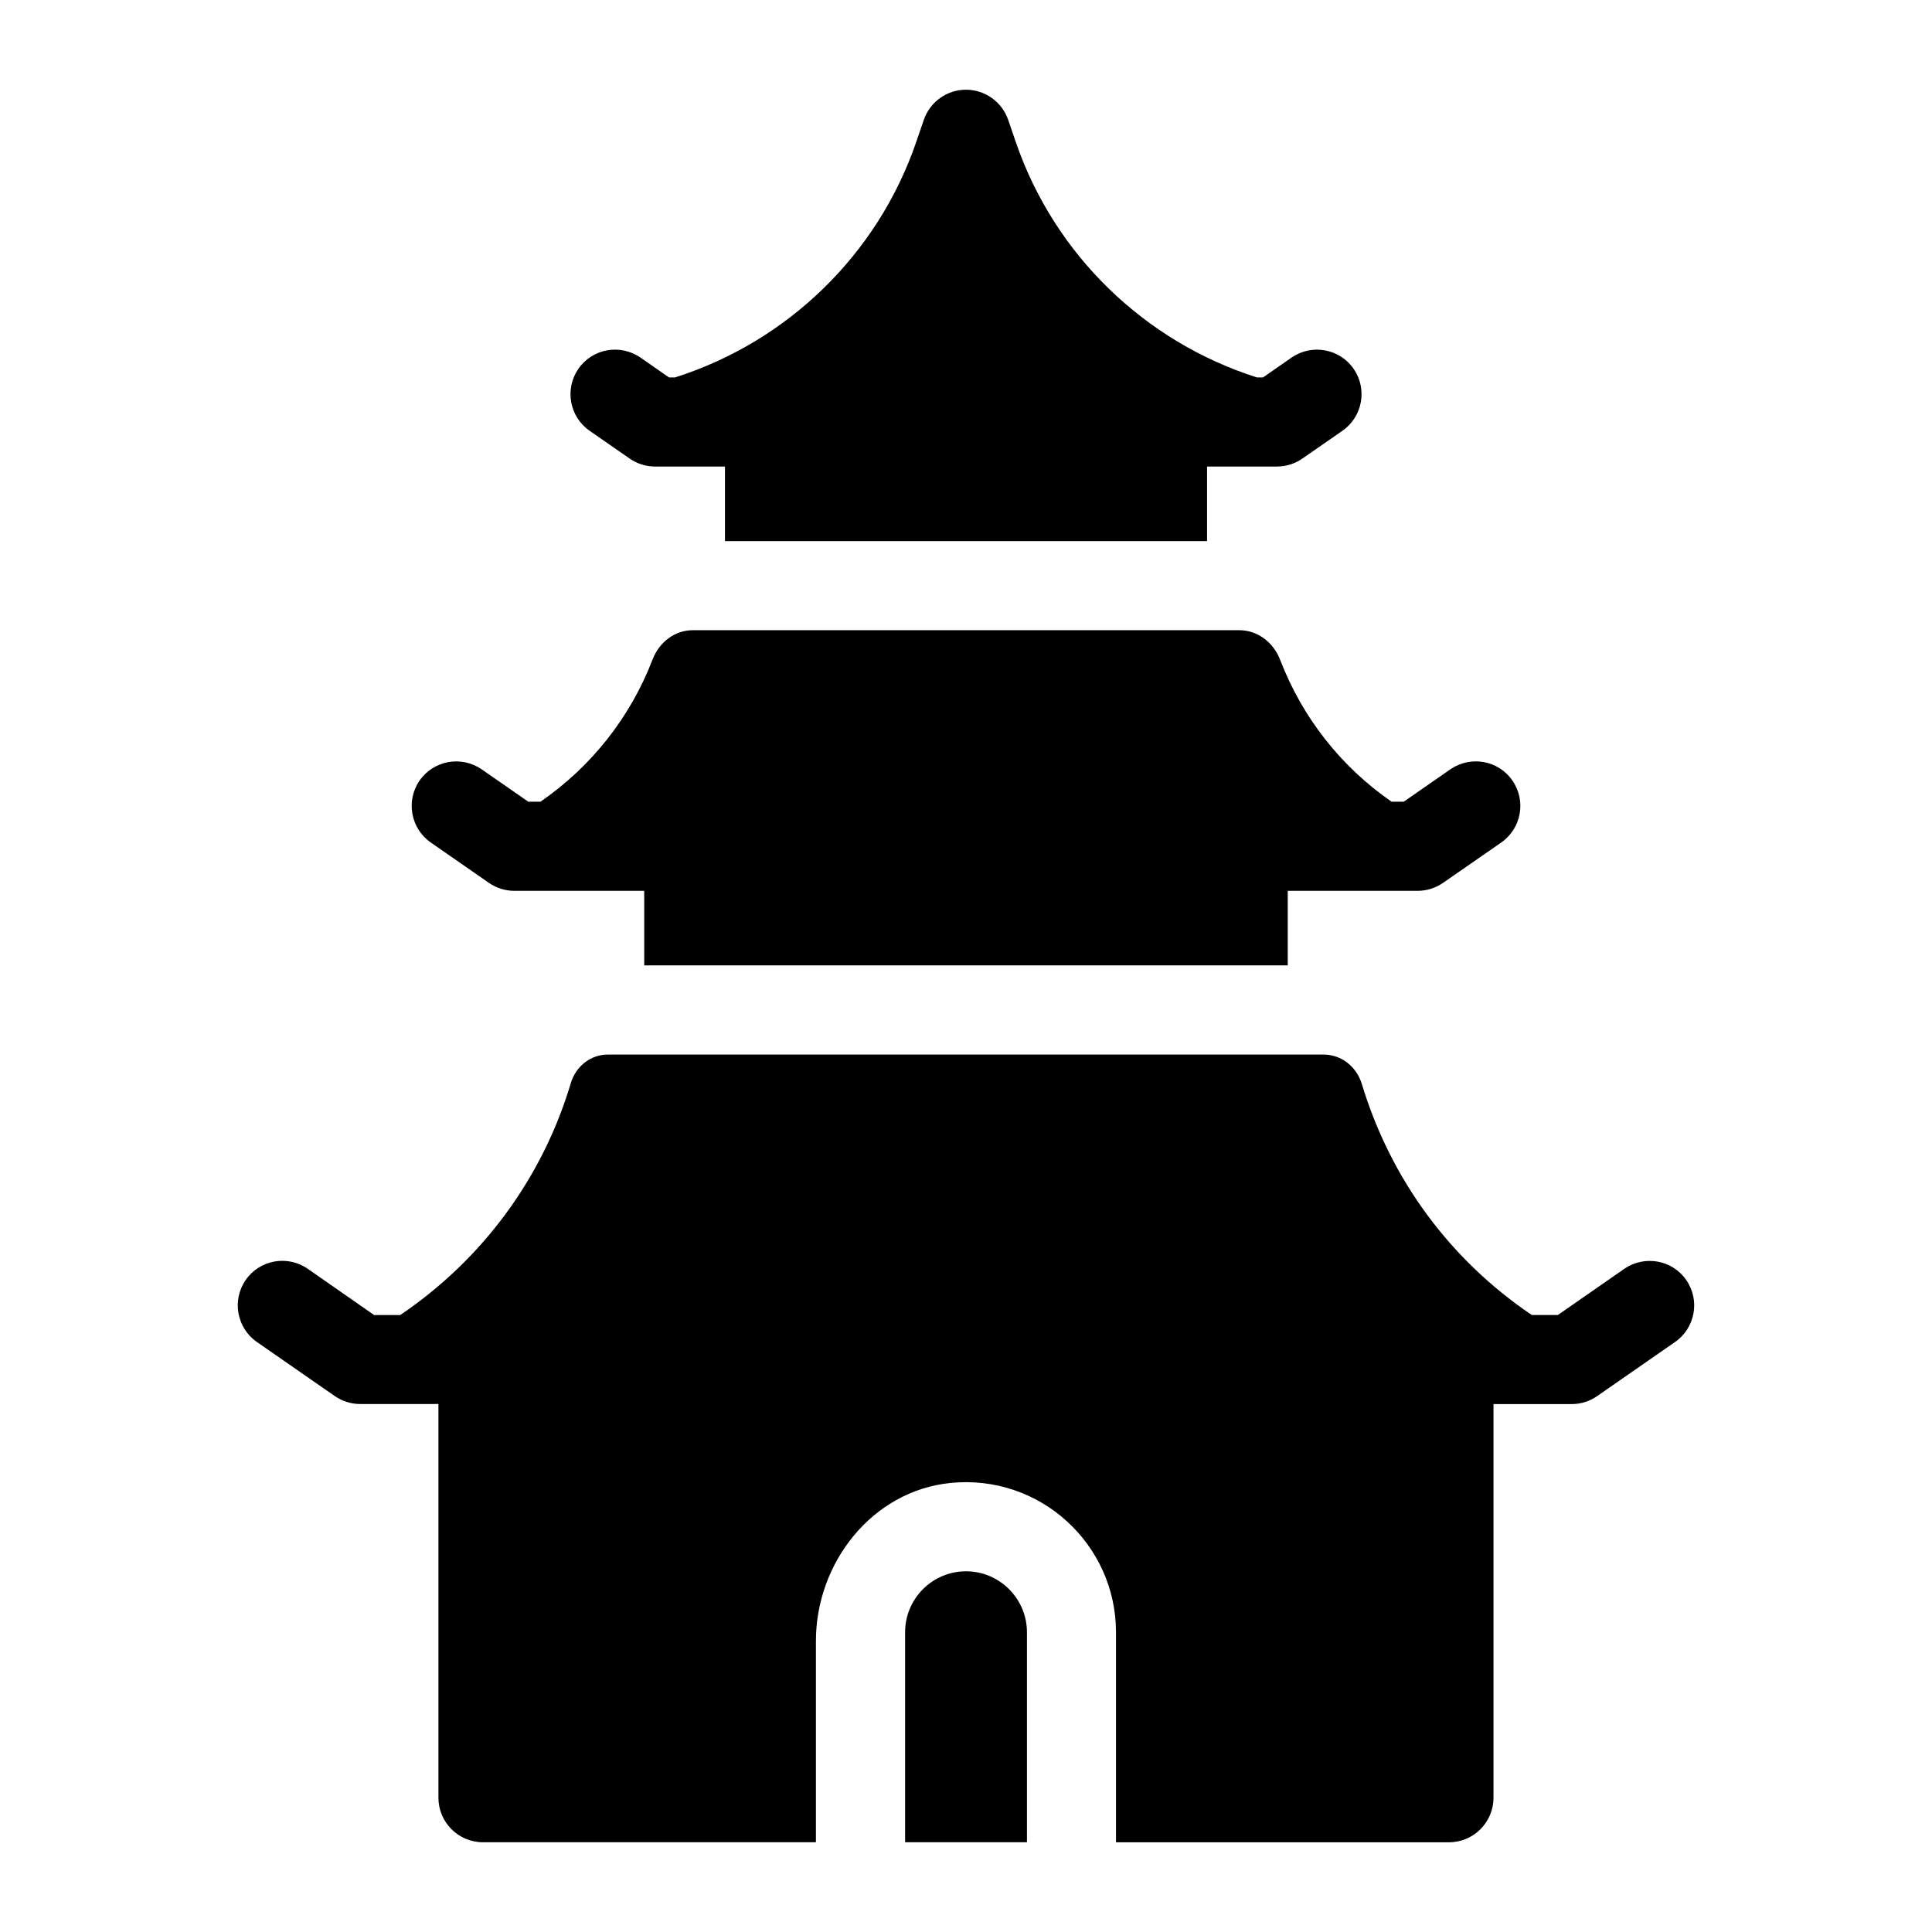 <?xml version="1.0" encoding="UTF-8"?>
<!-- Uploaded to: SVG Repo, www.svgrepo.com, Generator: SVG Repo Mixer Tools -->
<svg fill="#000000" width="800px" height="800px" version="1.1" viewBox="144 144 512 512" xmlns="http://www.w3.org/2000/svg">
 <g>
  <path d="m400 560.41c-8.895 0-16.137 7.242-16.137 16.137v55.672h32.293v-55.672c-0.02-8.895-7.262-16.137-16.156-16.137z"/>
  <path d="m590.88 483.22c-3.699-5.336-11.035-6.676-16.438-2.961l-17.602 12.234h-6.894c-21.633-14.625-37.375-35.895-45.043-61.211-1.387-4.566-5.367-7.809-10.141-7.809l-189.67-0.004c-4.644 0-8.516 3.164-9.84 7.621-7.445 24.969-23.285 46.586-45.199 61.418h-6.898l-17.602-12.266c-5.383-3.715-12.723-2.394-16.438 2.961-3.715 5.352-2.379 12.723 2.961 16.438l20.641 14.328c1.984 1.371 4.328 2.109 6.738 2.109l20.734-0.004v104.34c0 6.519 5.289 11.809 11.809 11.809h88.23v-53.324c0-20.797 14.926-39.785 35.613-41.895 23.773-2.426 43.91 16.246 43.91 39.551v55.672h88.23c6.519 0 11.809-5.289 11.809-11.809v-104.32h20.734c2.41 0 4.754-0.738 6.723-2.109l20.656-14.344c5.352-3.719 6.688-11.07 2.973-16.422z"/>
  <path d="m273.57 377.97c1.984 1.371 4.328 2.109 6.738 2.109h34.418v19.758h170.54v-19.758h34.418c2.41 0 4.754-0.738 6.738-2.109l15.414-10.691c5.352-3.715 6.691-11.082 2.961-16.438-3.699-5.352-11.035-6.676-16.438-2.961l-12.359 8.582h-3.211c-13.461-9.32-23.633-22.277-29.535-37.598-1.777-4.613-5.934-7.856-10.863-7.856h-144.75c-4.863 0-8.941 3.211-10.691 7.746-5.824 15.16-16.074 28.293-29.711 37.707h-3.231l-12.359-8.582c-5.383-3.699-12.723-2.379-16.438 2.961-3.715 5.352-2.379 12.723 2.961 16.438z"/>
  <path d="m310.87 265.53c1.984 1.371 4.312 2.109 6.738 2.109h18.516v19.758h127.76v-19.758h18.516c2.41 0 4.754-0.738 6.738-2.109l10.613-7.367c5.352-3.715 6.691-11.082 2.961-16.438-3.699-5.336-11.051-6.676-16.438-2.961l-7.559 5.258h-1.621c-29.82-9.477-53.641-32.605-63.844-62.234l-2.078-6.047c-1.652-4.754-6.141-7.965-11.176-7.965-5.039 0-9.523 3.211-11.164 7.965l-2.078 6.047c-10.203 29.645-34.039 52.773-63.859 62.234h-1.605l-7.559-5.258c-5.383-3.715-12.723-2.394-16.438 2.961-3.711 5.356-2.391 12.723 2.965 16.438z"/>
 </g>
</svg>